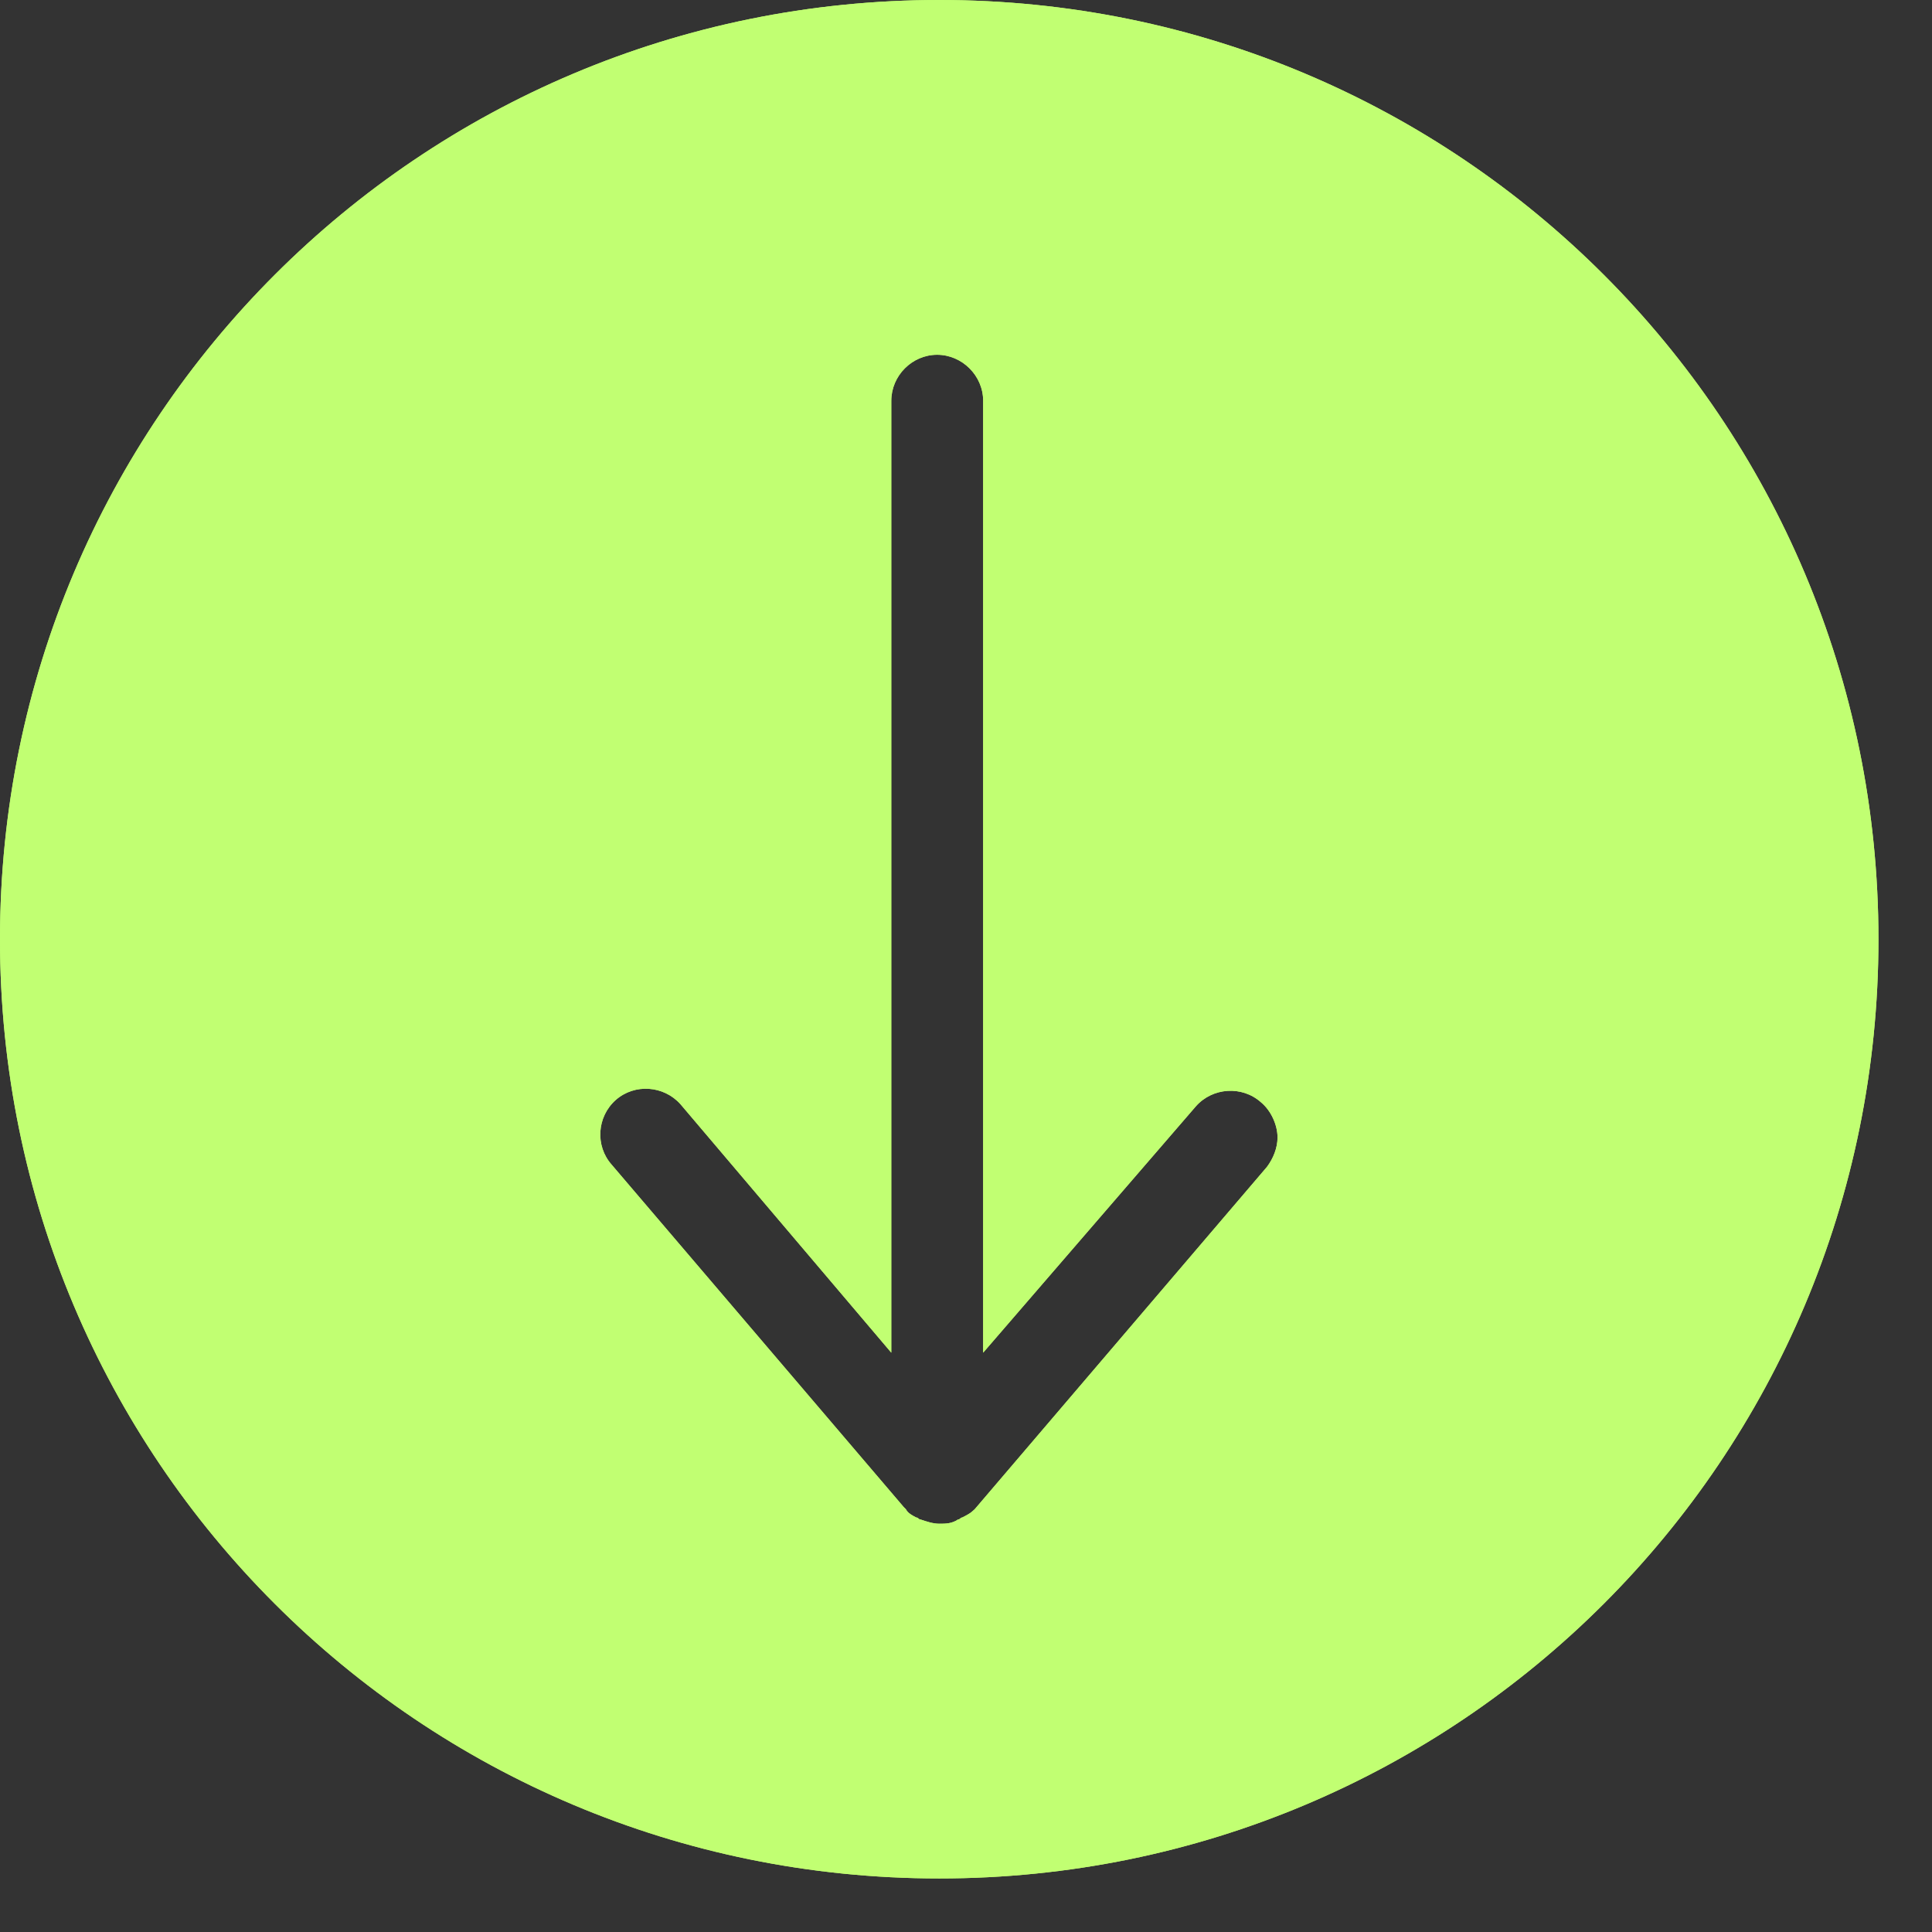 <svg xmlns="http://www.w3.org/2000/svg" xmlns:xlink="http://www.w3.org/1999/xlink" width="47" zoomAndPan="magnify" viewBox="0 0 35.25 35.25" height="47" preserveAspectRatio="xMidYMid meet" version="1.0"><rect x="0" y="0" width="35.25" height="35.25" fill="#333333" stroke="none"/><defs><clipPath id="964e96b128"><path d="M 0 0 L 34.273 0 L 34.273 34.516 L 0 34.516 Z M 0 0 " clip-rule="nonzero"/></clipPath></defs><g clip-path="url(#964e96b128)"><path fill="#c1ff72" d="M 17.137 34.273 C 26.621 34.273 34.273 26.621 34.273 17.137 C 34.273 7.656 26.621 0 17.137 0 C 7.656 0 0 7.656 0 17.137 C 0 26.621 7.656 34.273 17.137 34.273 Z M 17.555 27.688 C 17.52 27.688 17.52 27.723 17.48 27.723 C 17.367 27.801 17.25 27.801 17.137 27.801 C 17.023 27.801 16.91 27.762 16.793 27.723 C 16.758 27.723 16.758 27.688 16.719 27.688 C 16.641 27.648 16.566 27.609 16.527 27.535 C 16.527 27.535 16.527 27.535 16.488 27.496 L 11.16 21.25 C 10.855 20.906 10.891 20.375 11.234 20.07 C 11.578 19.766 12.109 19.805 12.414 20.145 L 16.262 24.68 L 16.262 7.312 C 16.262 6.855 16.641 6.473 17.098 6.473 C 17.555 6.473 17.938 6.855 17.938 7.312 L 17.938 24.68 L 21.82 20.184 C 22.125 19.84 22.66 19.805 23.004 20.109 C 23.191 20.262 23.309 20.527 23.309 20.754 C 23.309 20.945 23.23 21.137 23.117 21.289 L 17.785 27.535 C 17.785 27.535 17.785 27.535 17.746 27.57 C 17.707 27.609 17.633 27.648 17.555 27.688 Z M 17.555 27.688 " fill-opacity="1" fill-rule="nonzero"/><path fill="#c1ff72" d="M 17.137 34.273 C 26.621 34.273 34.273 26.621 34.273 17.137 C 34.273 7.656 26.621 0 17.137 0 C 7.656 0 0 7.656 0 17.137 C 0 26.621 7.656 34.273 17.137 34.273 Z M 17.555 27.688 C 17.52 27.688 17.52 27.723 17.48 27.723 C 17.367 27.801 17.25 27.801 17.137 27.801 C 17.023 27.801 16.91 27.762 16.793 27.723 C 16.758 27.723 16.758 27.688 16.719 27.688 C 16.641 27.648 16.566 27.609 16.527 27.535 C 16.527 27.535 16.527 27.535 16.488 27.496 L 11.16 21.25 C 10.855 20.906 10.891 20.375 11.234 20.07 C 11.578 19.766 12.109 19.805 12.414 20.145 L 16.262 24.68 L 16.262 7.312 C 16.262 6.855 16.641 6.473 17.098 6.473 C 17.555 6.473 17.938 6.855 17.938 7.312 L 17.938 24.68 L 21.82 20.184 C 22.125 19.84 22.66 19.805 23.004 20.109 C 23.191 20.262 23.309 20.527 23.309 20.754 C 23.309 20.945 23.23 21.137 23.117 21.289 L 17.785 27.535 C 17.785 27.535 17.785 27.535 17.746 27.57 C 17.707 27.609 17.633 27.648 17.555 27.688 Z M 17.555 27.688 " fill-opacity="1" fill-rule="nonzero"/></g></svg>